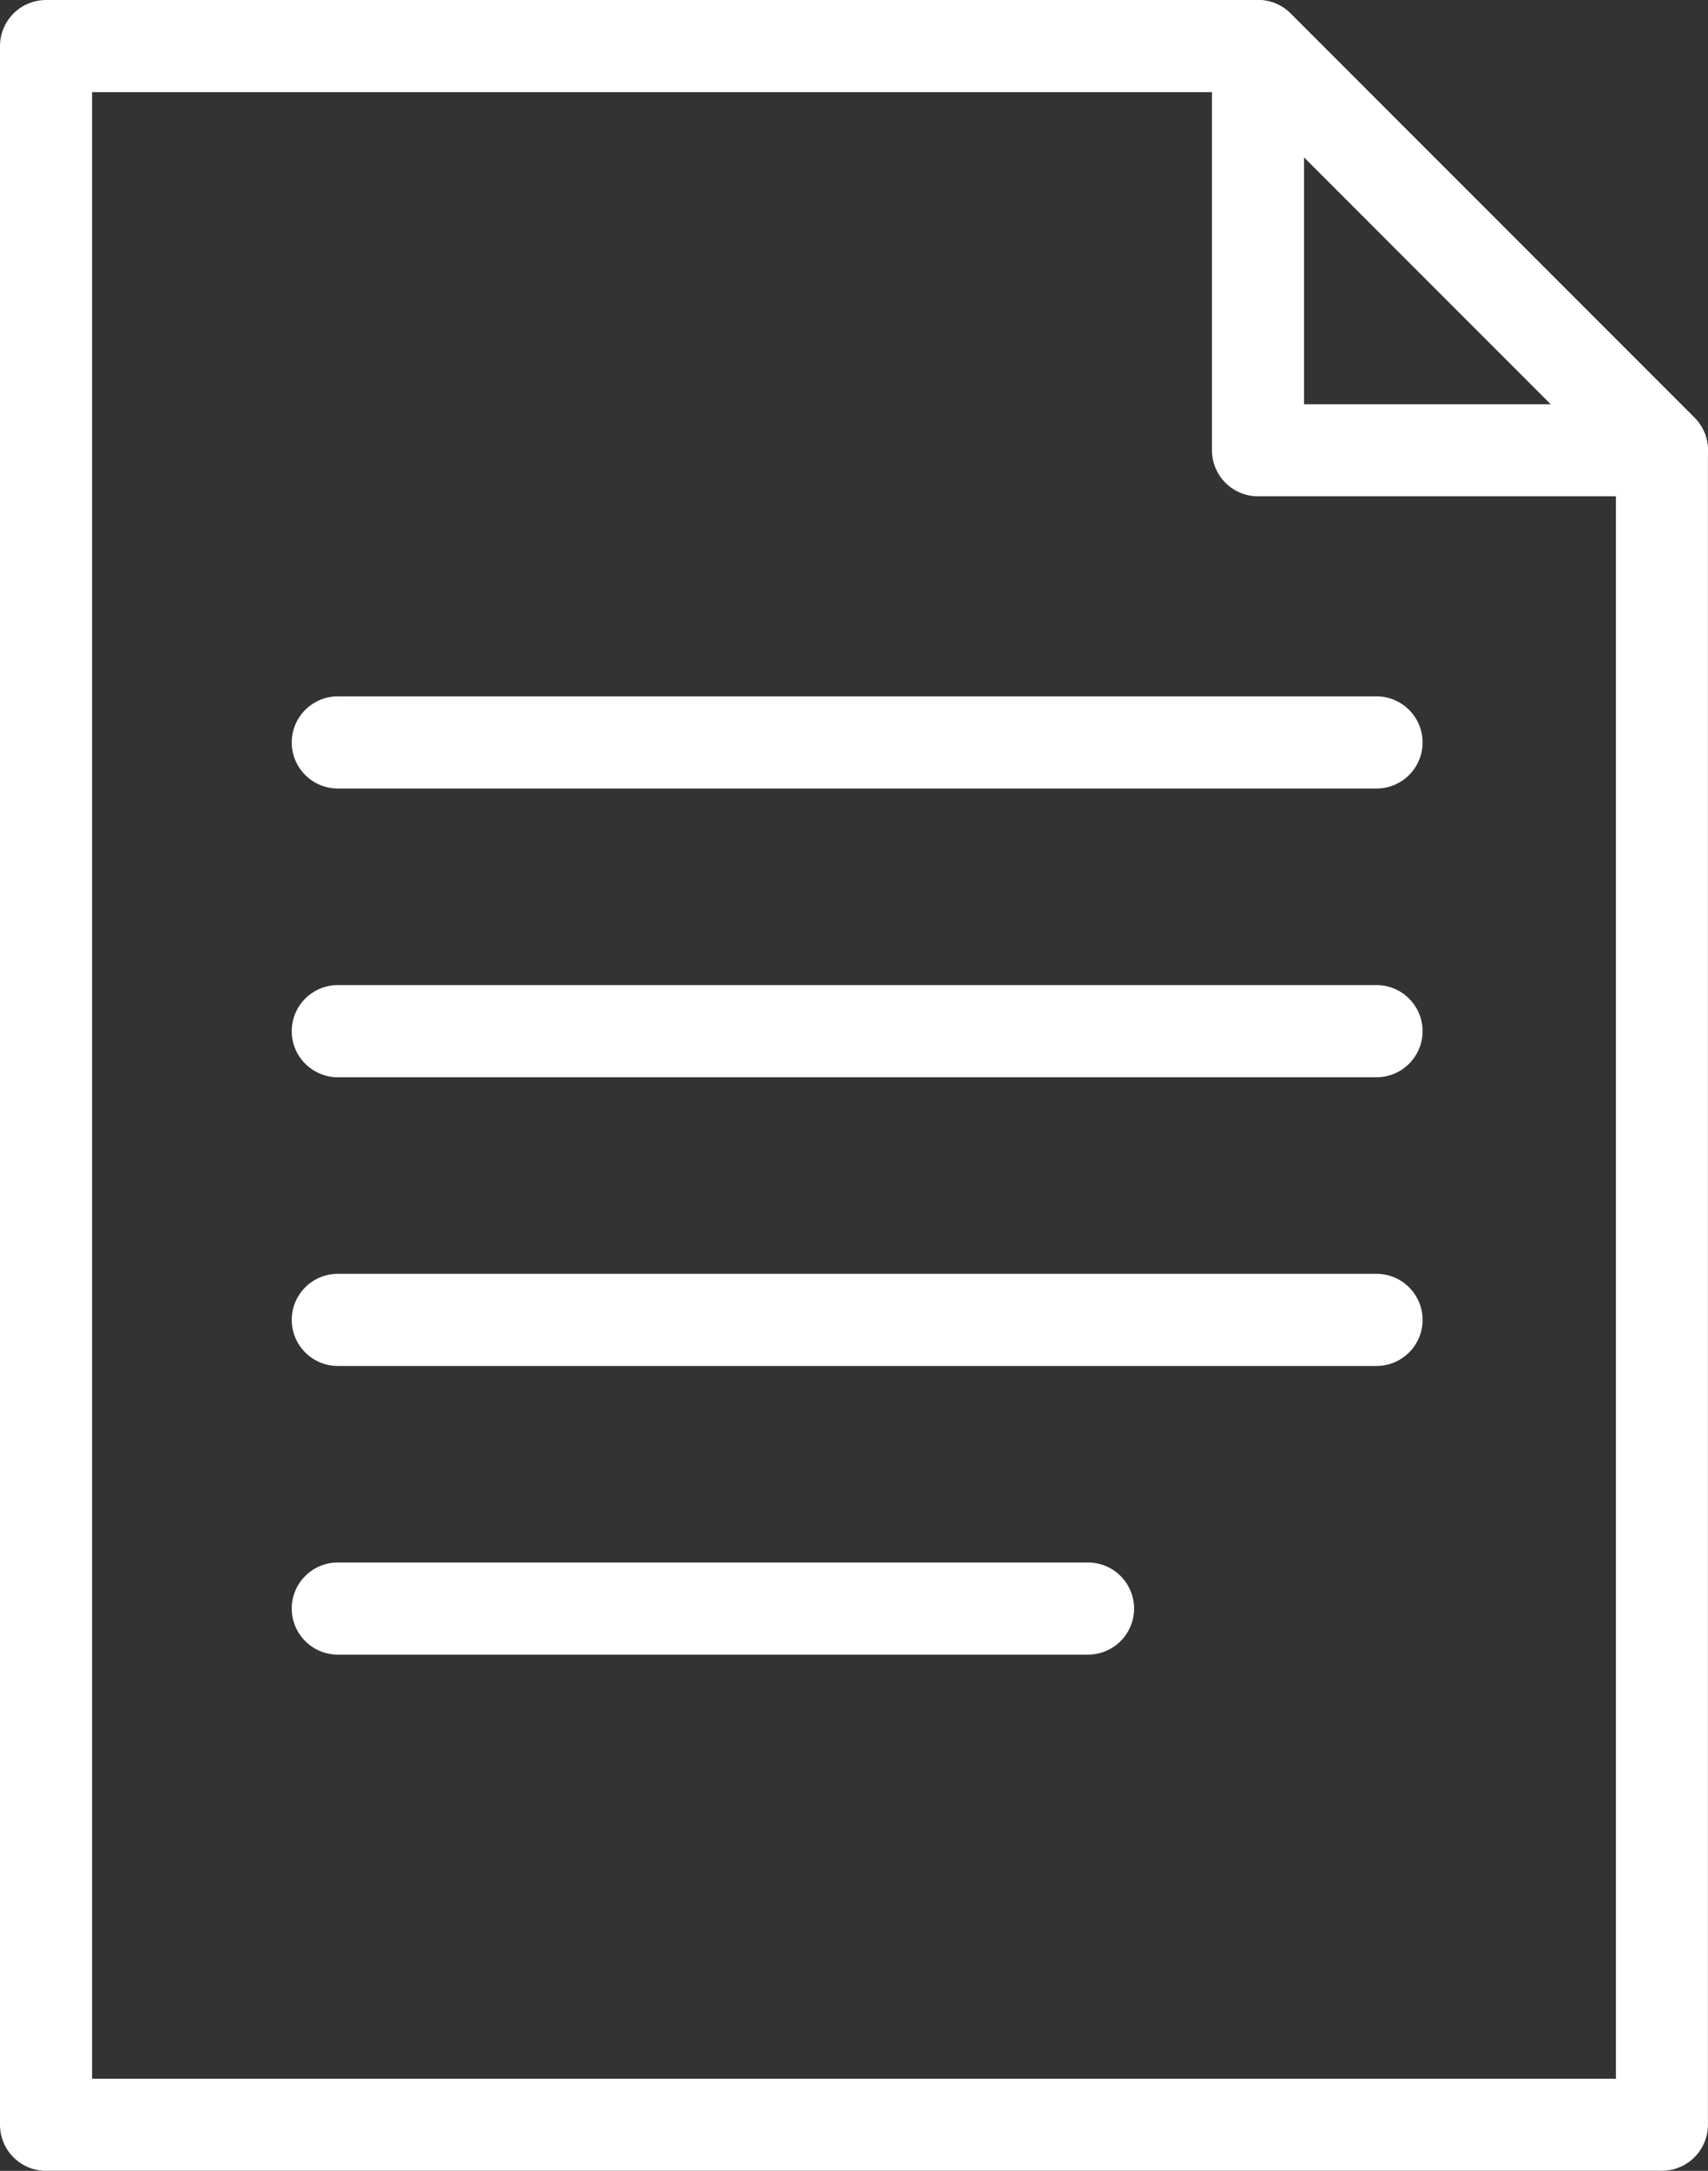 <?xml version="1.0" encoding="UTF-8"?>
<svg id="_レイヤー_2" data-name="レイヤー 2" xmlns="http://www.w3.org/2000/svg" viewBox="0 0 270.43 343.53">
  <rect x="0" y="0" width="270.43" height="343.53" fill="#333333" stroke="none"/>
  <defs>
    <style>
      .cls-1 {
        fill: #fff;
      }
    </style>
  </defs>
  <g id="Layer_1" data-name="Layer 1">
    <g>
      <path class="cls-1" d="M7.29,343.53c-4.02,0-7.29-3.27-7.29-7.29V7.29C0,3.27,3.27,0,7.29,0h191.89c1.95,0,3.78.76,5.15,2.13l63.96,63.97c1.38,1.38,2.13,3.21,2.13,5.15v264.98c0,4.02-3.27,7.29-7.29,7.29H7.29ZM255.85,328.95V74.27l-59.69-59.69H14.58v314.37h241.27Z"/>
      <path class="cls-1" d="M199.18,78.54c-4.02,0-7.29-3.27-7.29-7.29V7.29c0-2.96,1.77-5.6,4.5-6.74.9-.37,1.83-.55,2.79-.55,1.96,0,3.79.76,5.16,2.14l63.95,63.96c2.09,2.09,2.71,5.21,1.58,7.94-1.13,2.74-3.78,4.5-6.74,4.5h-63.96ZM245.54,63.97l-39.07-39.08v39.08h39.07Z"/>
      <path class="cls-1" d="M53.48,124.78c-4.02,0-7.29-3.27-7.29-7.29s3.27-7.29,7.29-7.29h164.47c4.02,0,7.29,3.27,7.29,7.29s-3.27,7.29-7.29,7.29H53.48Z"/>
      <path class="cls-1" d="M53.48,170.47c-4.02,0-7.29-3.27-7.29-7.29s3.27-7.29,7.29-7.29h164.47c4.02,0,7.29,3.27,7.29,7.29s-3.27,7.29-7.29,7.29H53.48Z"/>
      <path class="cls-1" d="M53.48,216.16c-4.02,0-7.29-3.27-7.29-7.29s3.27-7.29,7.29-7.29h164.47c4.02,0,7.29,3.27,7.29,7.29s-3.27,7.29-7.29,7.29H53.48Z"/>
      <path class="cls-1" d="M53.48,261.84c-4.02,0-7.29-3.27-7.29-7.29s3.27-7.29,7.29-7.29h118.79c4.02,0,7.29,3.27,7.29,7.29s-3.27,7.29-7.29,7.29H53.48Z"/>
    </g>
  </g>
</svg>